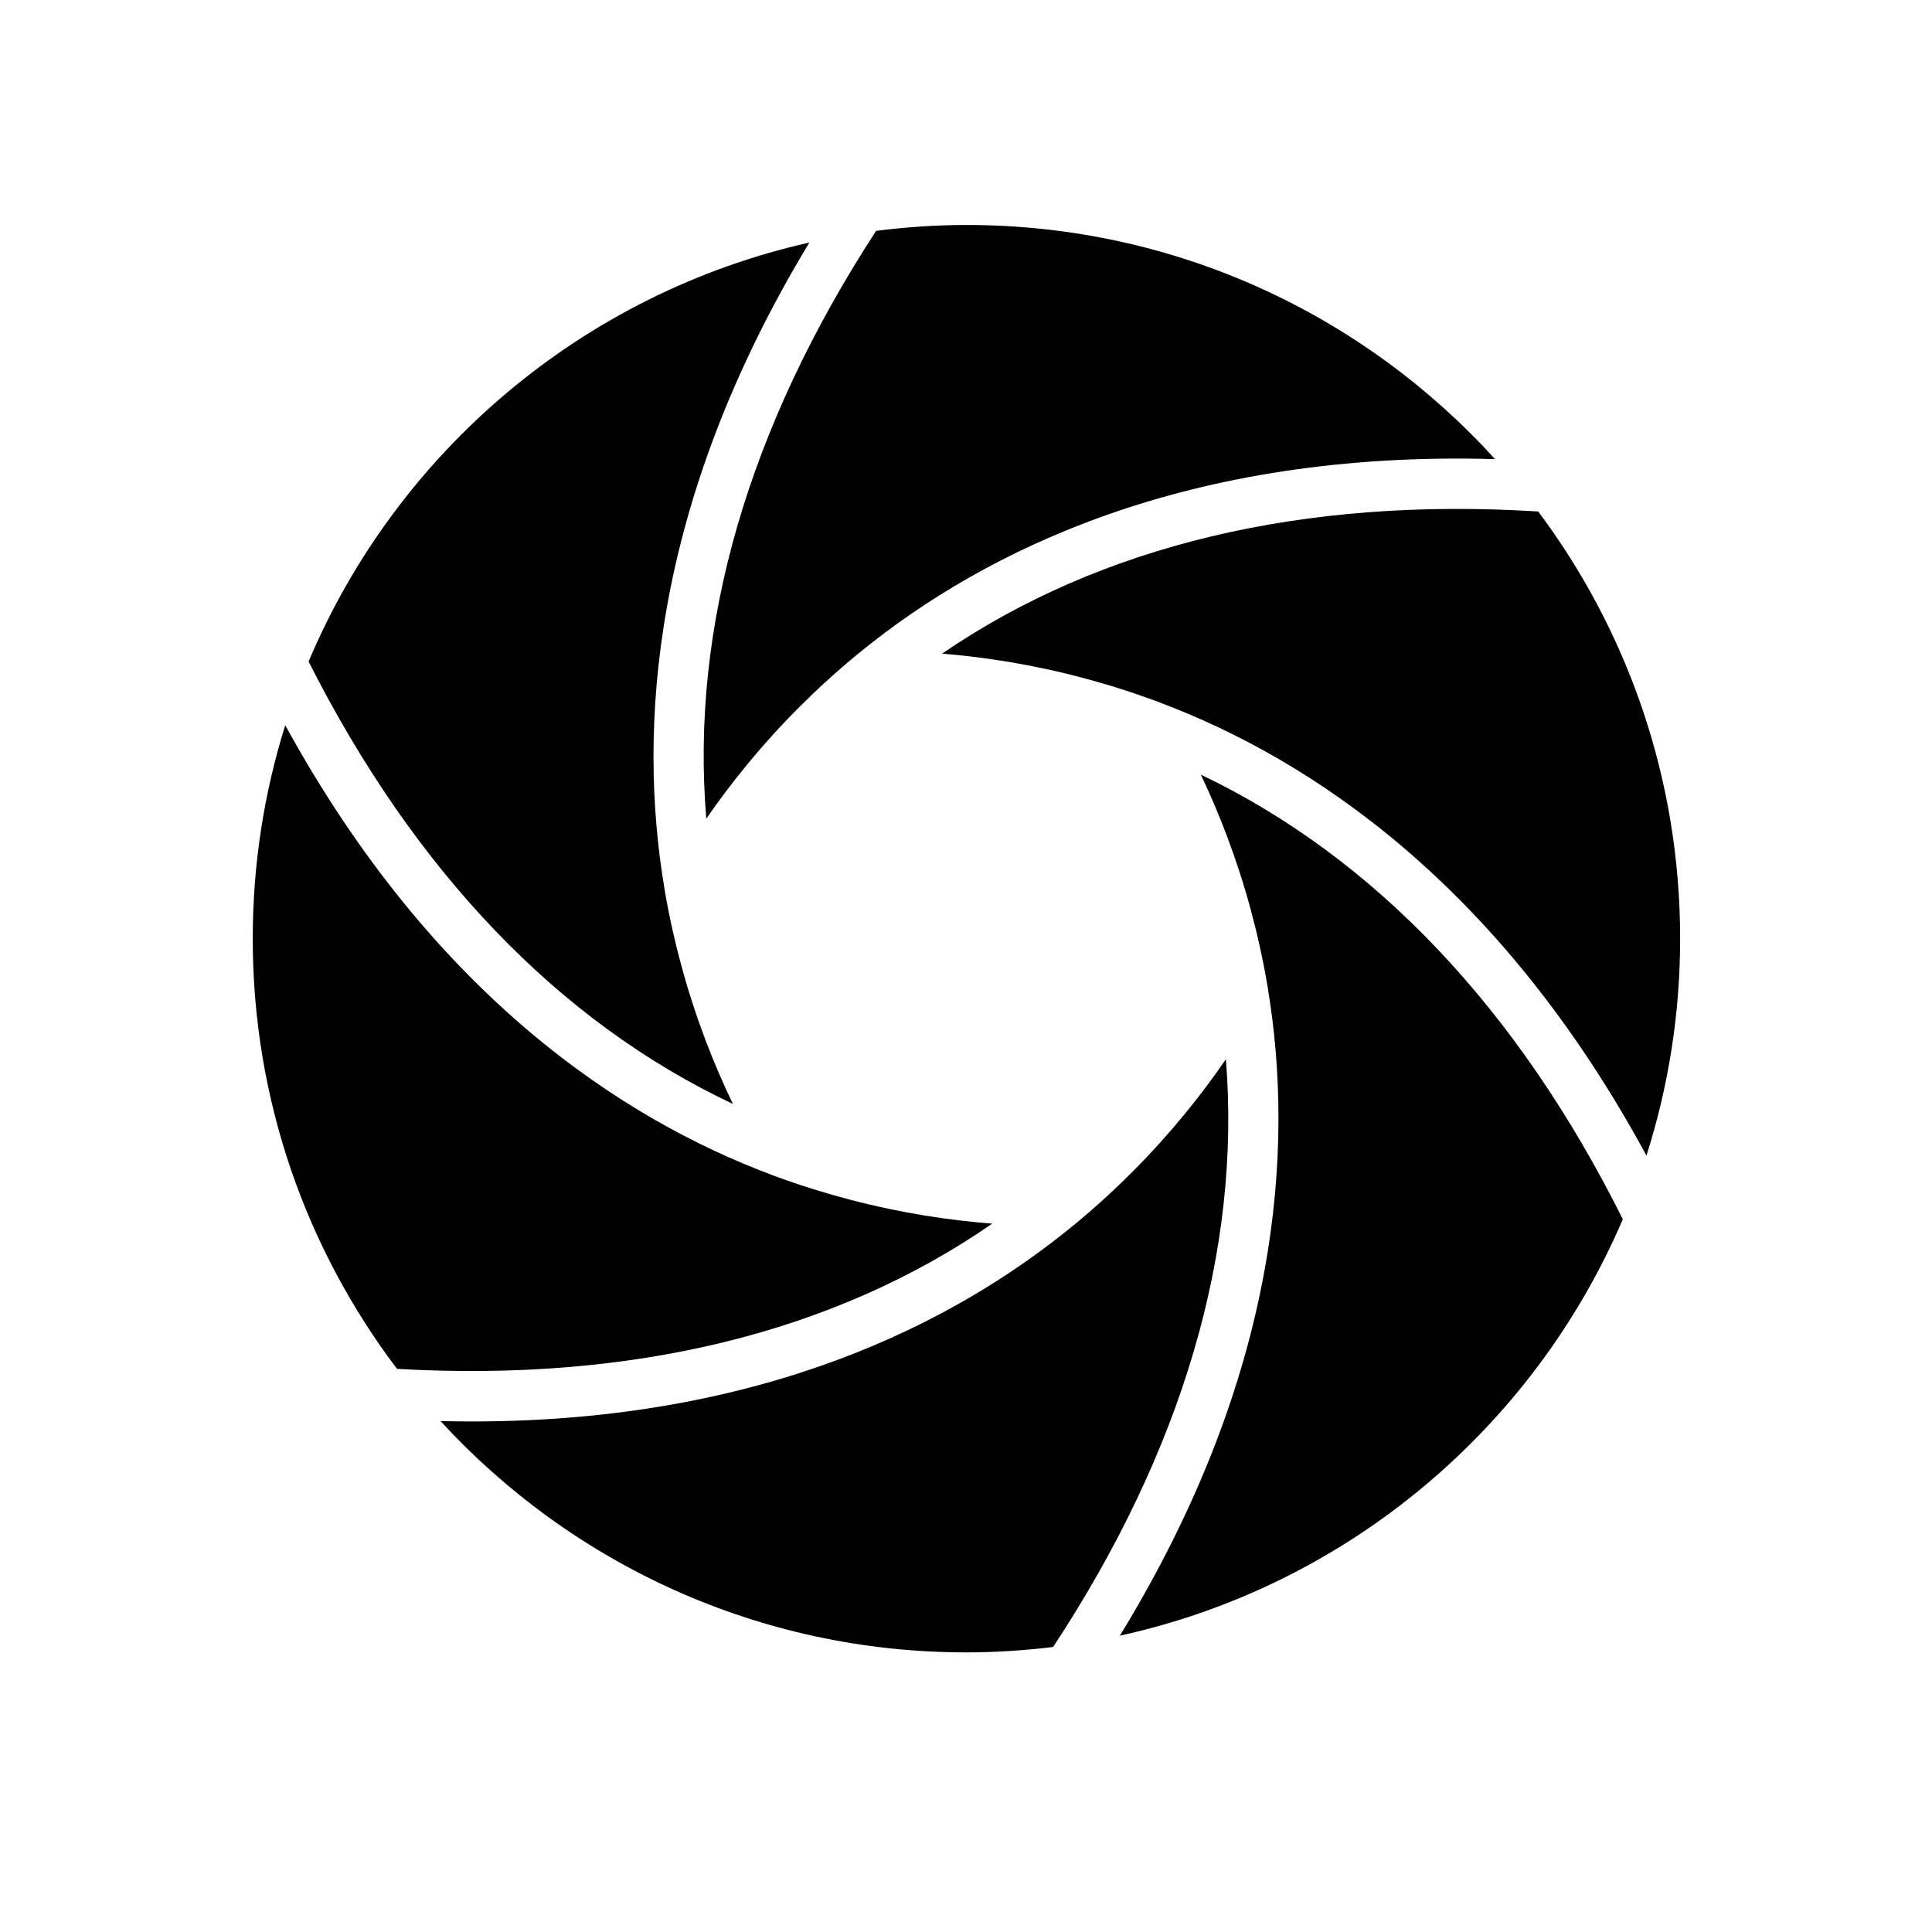 <?xml version="1.0" encoding="UTF-8"?>
<!-- Uploaded to: SVG Repo, www.svgrepo.com, Generator: SVG Repo Mixer Tools -->
<svg fill="#000000" width="800px" height="800px" version="1.1" viewBox="144 144 512 512" xmlns="http://www.w3.org/2000/svg">
 <g>
  <path d="m462.23 349.29c4.789 10.066 9.504 22.035 13.223 35.766 1.73 6.387 3.246 13.156 4.449 20.281 0.059 0.352 0.109 0.719 0.168 1.07 6.785 41.426 3.461 101.21-39.289 171.06 60.141-13.184 109.57-54.945 133.28-110.36-27.832-55.754-65.773-95.812-111.83-117.82z"/>
  <path d="m338.23 436.55c-4.91-10.18-9.75-22.328-13.562-36.273-1.699-6.211-3.199-12.77-4.402-19.676-0.086-0.496-0.16-1.012-0.242-1.516-6.902-41.375-3.766-100.99 38.465-170.81-60.023 13.492-109.27 55.465-132.71 111.04 28.117 55.617 66.27 95.477 112.45 117.24z"/>
  <path d="m331.17 360.97c6.41-9.293 14.559-19.516 24.809-29.746 4.688-4.68 9.809-9.359 15.395-13.949 0.273-0.227 0.57-0.453 0.848-0.68 32.578-26.473 86.109-53.301 167.98-50.922-34.602-38.117-84.547-62.055-140.08-62.055-8.117 0-16.098 0.57-23.945 1.562-33.93 52.121-49.262 105.01-45 155.79z"/>
  <path d="m406.96 468.27c-11.109-0.848-23.852-2.723-37.605-6.316-6.402-1.676-13.02-3.711-19.801-6.203-0.336-0.121-0.68-0.262-1.012-0.387-39.332-14.707-89.574-47.316-128.95-119.17-5.594 17.863-8.613 36.863-8.613 56.57 0 42.816 14.246 82.297 38.234 114 62.188 3.551 115.77-9.465 157.75-38.488z"/>
  <path d="m468.88 424.7c-6.309 9.191-14.297 19.273-24.309 29.375-4.66 4.703-9.75 9.406-15.312 14.02-0.277 0.227-0.566 0.457-0.844 0.688-31.332 25.73-82.195 51.918-159.39 51.918-2.727 0-5.496-0.043-8.289-0.109 34.578 37.676 84.211 61.309 139.38 61.309 7.781 0 15.434-0.523 22.973-1.438 34.242-52.012 49.852-104.9 45.789-155.76z"/>
  <path d="m551.64 279.55c-62.18-3.879-115.85 8.859-157.98 37.668 11.105 0.906 23.82 2.824 37.555 6.492 6.398 1.707 13.02 3.793 19.793 6.324 0.332 0.125 0.672 0.266 1.008 0.391 39.25 14.91 89.312 47.777 128.31 119.82 5.781-18.133 8.926-37.438 8.926-57.484 0.004-42.457-13.988-81.645-37.609-113.21z"/>
 </g>
</svg>